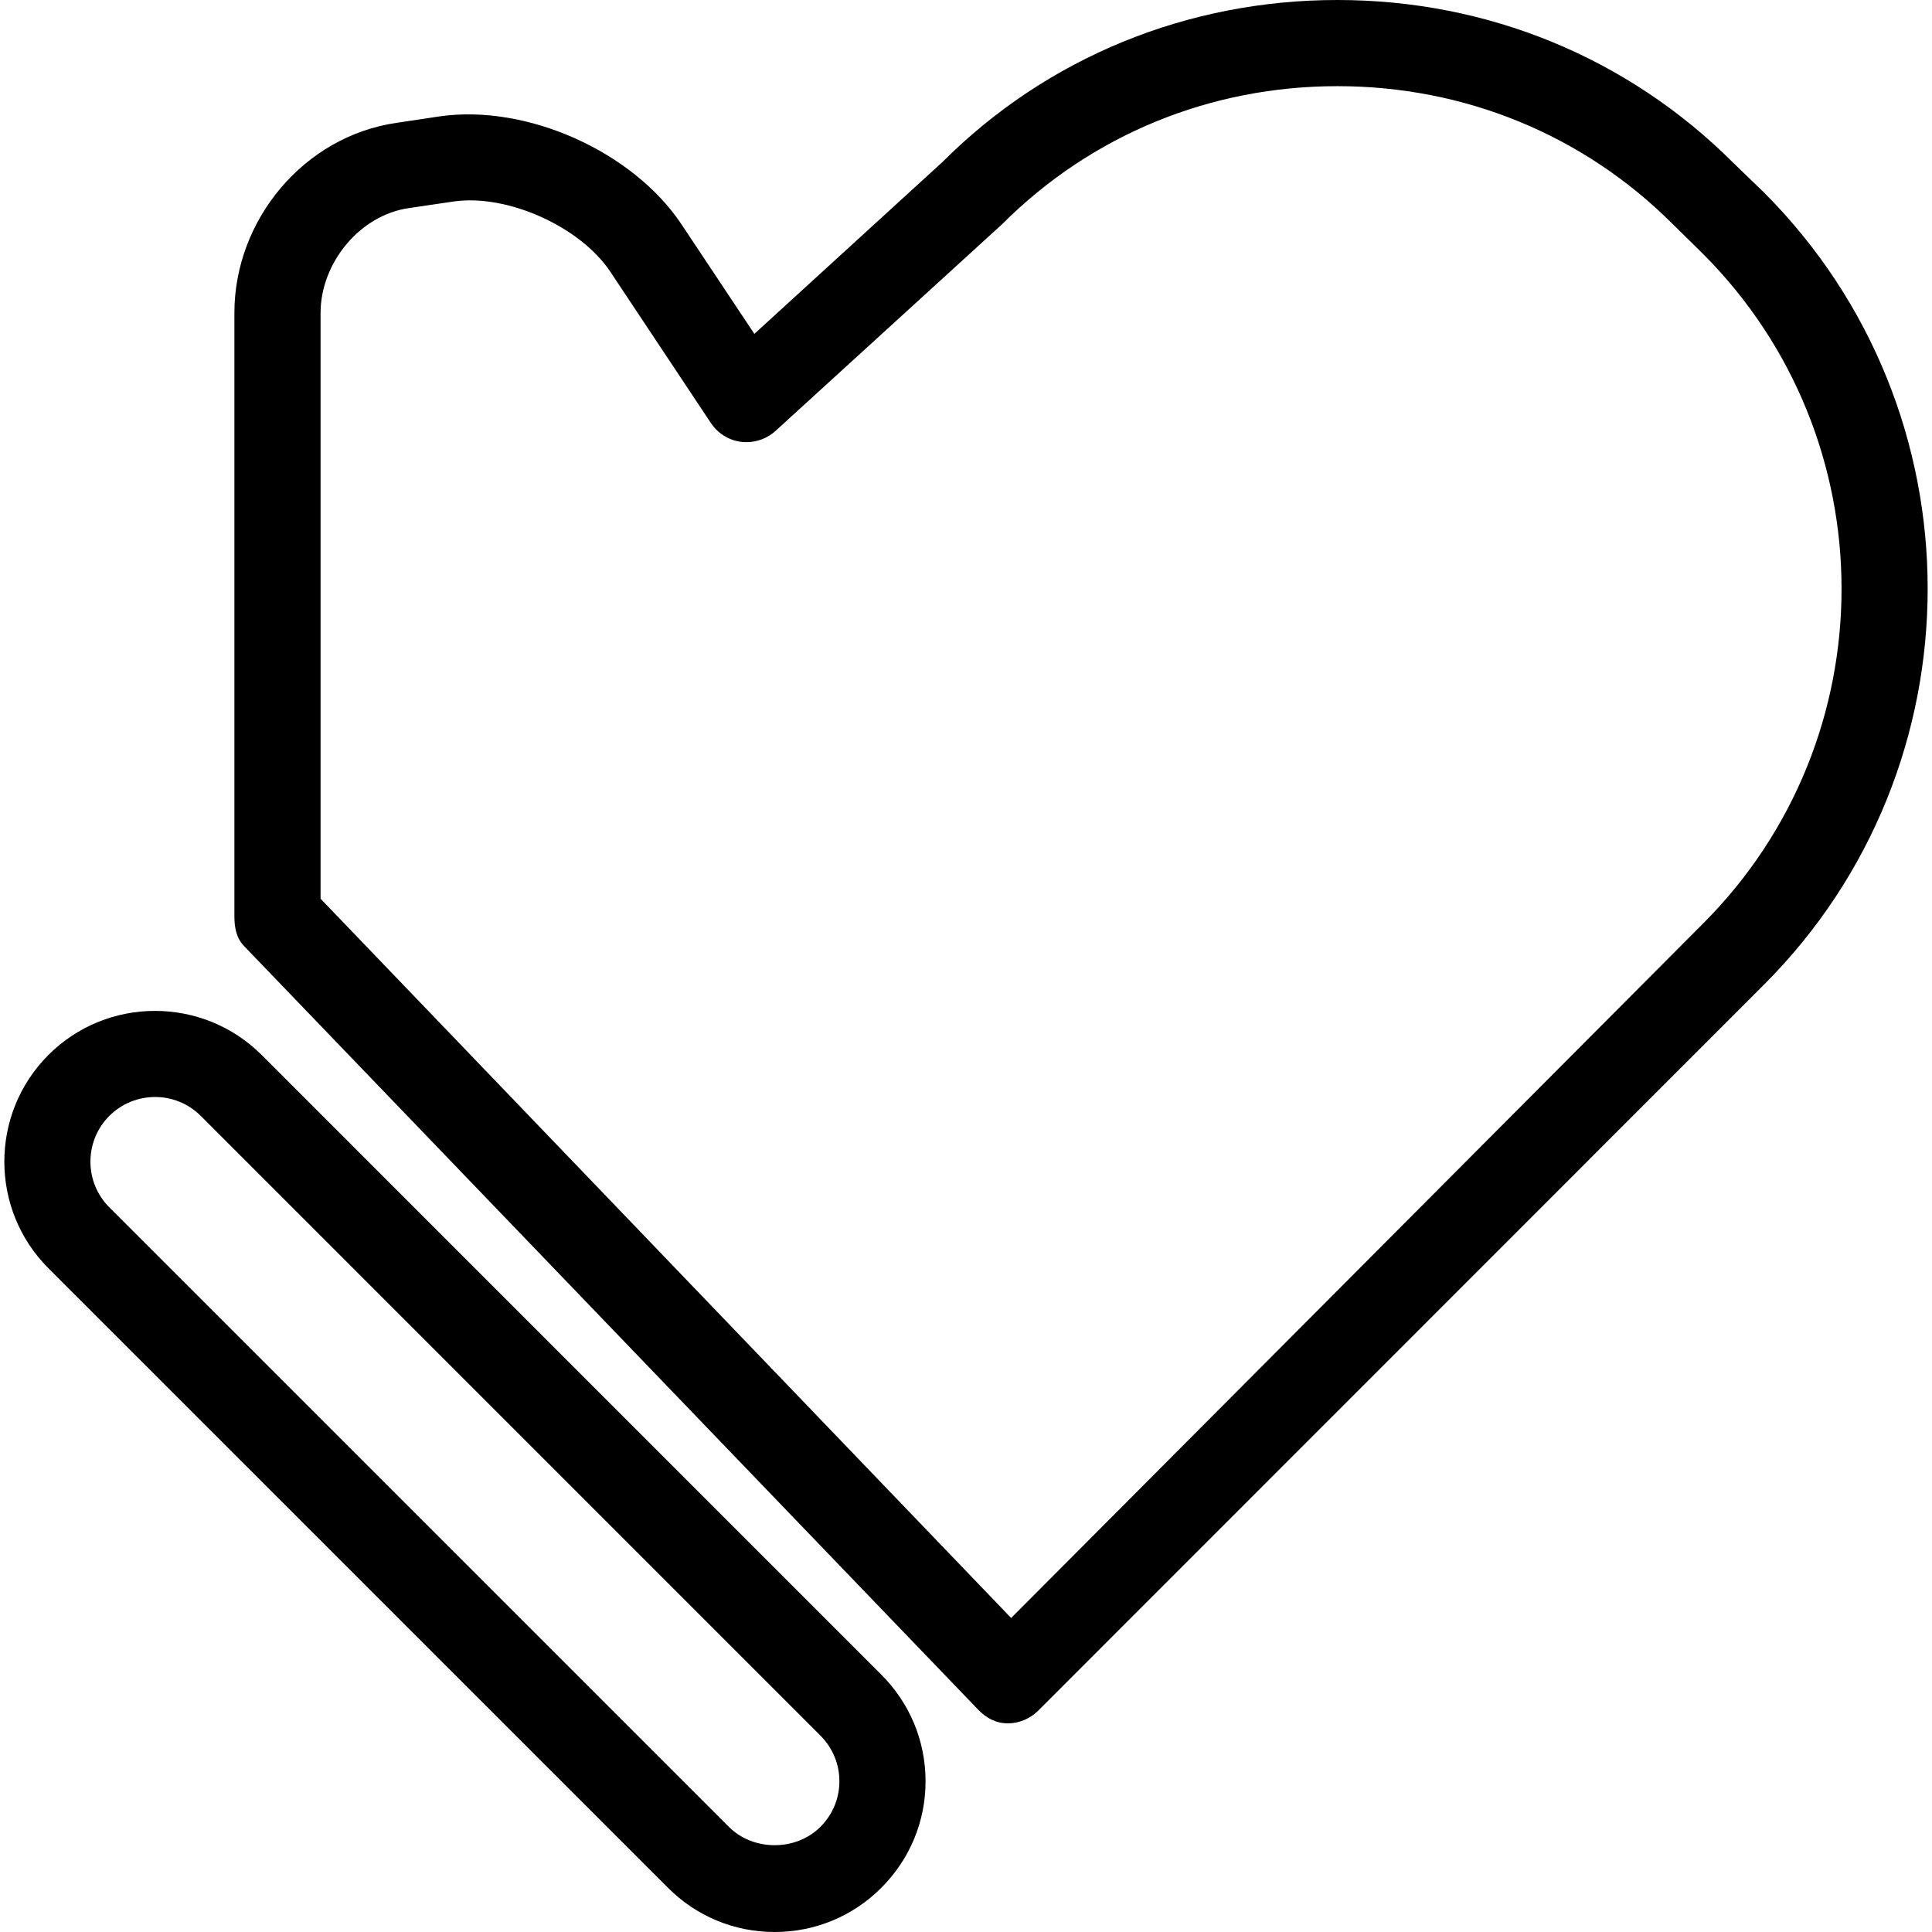 <?xml version="1.0" encoding="iso-8859-1"?>
<!-- Uploaded to: SVG Repo, www.svgrepo.com, Generator: SVG Repo Mixer Tools -->
<svg fill="#000000" height="800px" width="800px" version="1.1" id="Layer_1" xmlns="http://www.w3.org/2000/svg" xmlns:xlink="http://www.w3.org/1999/xlink" 
	 viewBox="0 0 512 512" xml:space="preserve">
<g>
	<g>
		<path d="M233.552,443.796L69.335,279.568C53.737,264,28.382,264.014,12.827,279.58c-15.565,15.585-15.576,40.928-0.011,56.508
			l164.228,164.217C184.57,507.841,194.605,512,205.287,512s20.717-4.159,28.265-11.707c7.582-7.585,11.741-17.628,11.73-28.29
			C245.27,461.357,241.1,451.344,233.552,443.796z M217.407,484.145c-6.467,6.47-17.773,6.459-24.218,0.014L28.961,319.942
			c-6.668-6.668-6.656-17.539,0.011-24.218c6.679-6.656,17.539-6.69,24.218-0.014l164.216,164.231
			c3.245,3.245,5.04,7.537,5.04,12.086C222.458,476.588,220.662,480.892,217.407,484.145z"/>
	</g>
</g>
<g>
	<g>
		<path d="M467.411,50.947l-7.972-7.699C431.374,15.183,394.1,0,354.462,0c-0.022,0-0.056,0-0.078,0
			c-39.638,0-76.912,15.217-104.62,42.936L199.912,88.48l-19.312-29.034c-12.878-19.323-40.954-31.878-63.979-28.622l-11.47,1.723
			c-24.497,3.501-43.033,25.617-43.033,50.379v159.846c0,2.957,0.485,5.801,2.537,7.919l194.606,202.425
			c2.119,2.196,4.719,3.587,7.785,3.587c0.034,0,0.067,0,0.1,0c3.022,0,5.932-1.302,8.073-3.443l192.248-192.309
			C525.335,203.083,525.312,108.852,467.411,50.947z M451.321,244.758L267.963,428.785L84.954,238.169V82.925
			c0-13.202,10.364-25.924,23.432-27.783l11.802-1.74c14.305-2.065,33.606,6.676,41.578,18.64l26.62,40.053
			c1.851,2.776,4.778,4.605,8.089,5.006c3.278,0.365,6.612-0.672,9.065-2.921l60.023-54.755
			c23.747-23.76,55.293-36.591,88.832-36.591c0.022,0,0.044,0,0.067,0c33.528,0,65.082,12.809,88.832,36.558l7.972,7.836
			C500.259,116.221,500.292,195.785,451.321,244.758z"/>
	</g>
</g>
</svg>